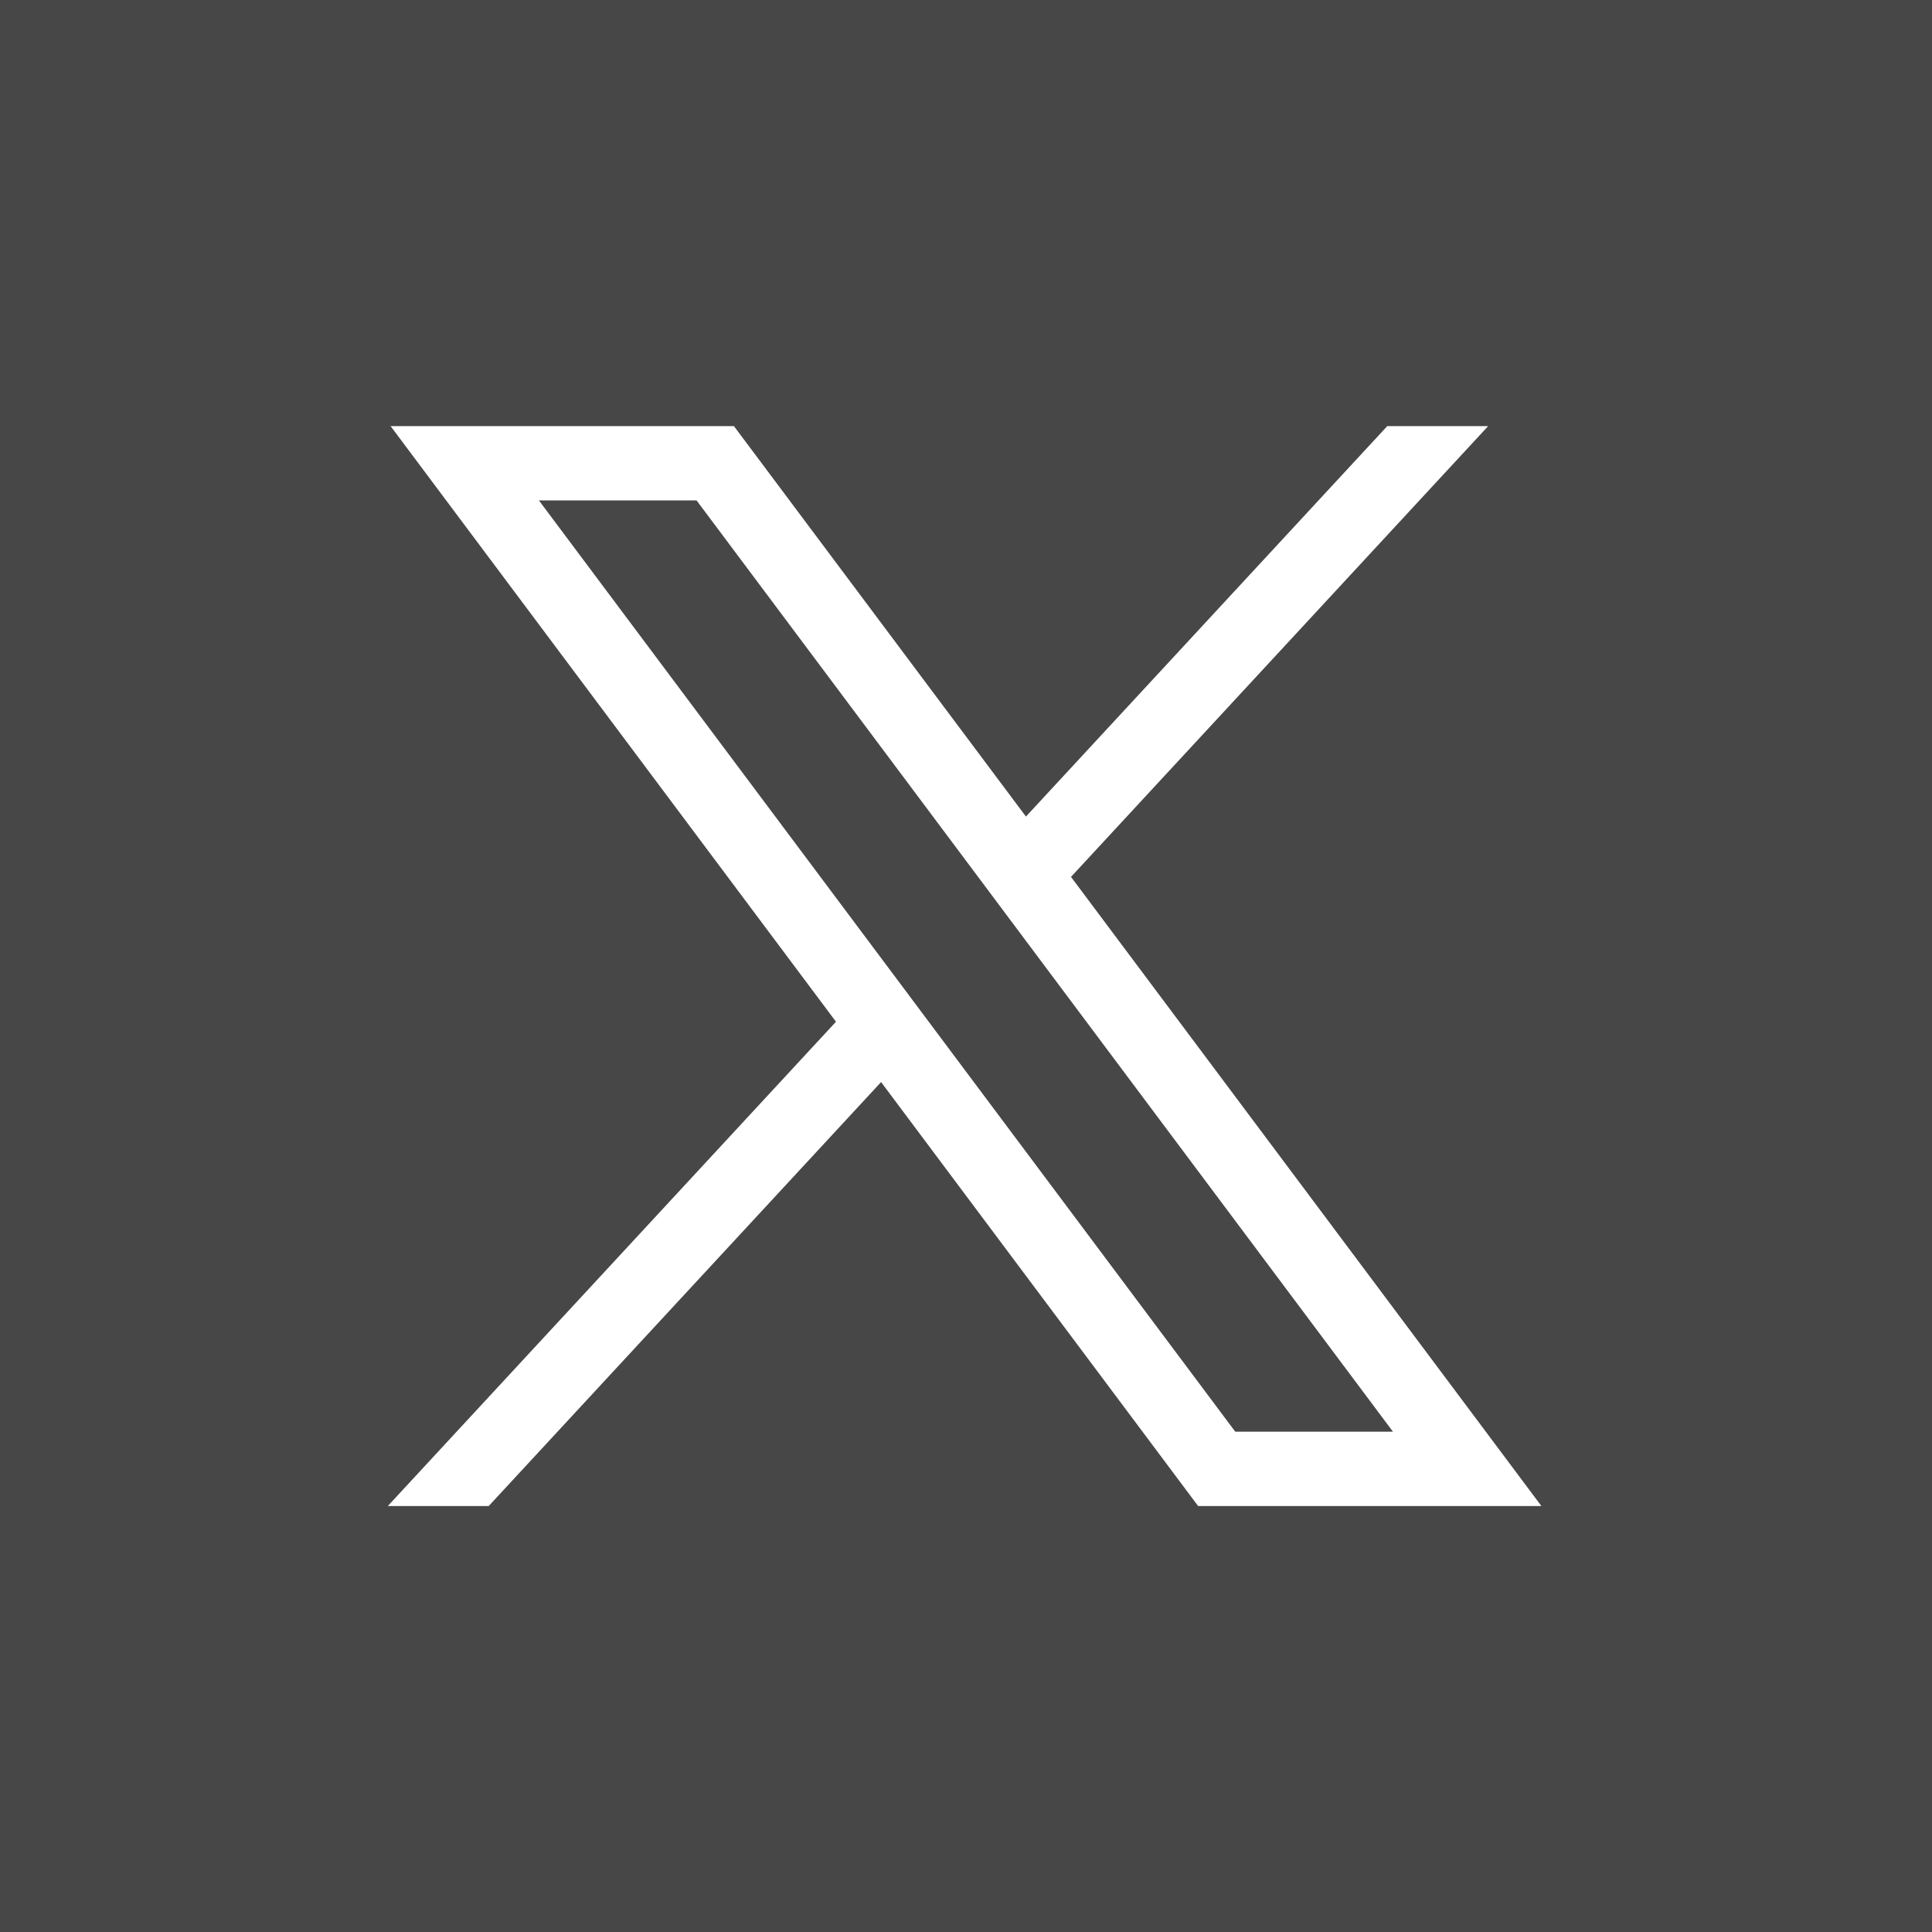 <svg width="40" height="40" viewBox="0 0 40 40" fill="none" xmlns="http://www.w3.org/2000/svg">
<rect x="0" y="0" width="40" height="40" fill="#333333" stroke="none"/>
<g id="Group 48102811">
<rect id="Rectangle 17892" width="40" height="40" fill="white" fill-opacity="0.1"/>
<path id="path1009" d="M8.087 8.822L17.308 21.154L8.029 31.181H10.118L18.242 22.403L24.806 31.181H31.913L22.174 18.155L30.811 8.822H28.722L21.241 16.906L15.195 8.822H8.088H8.087ZM11.158 10.361H14.422L28.84 29.642H25.575L11.158 10.361Z" fill="white"/>
</g>
</svg>
